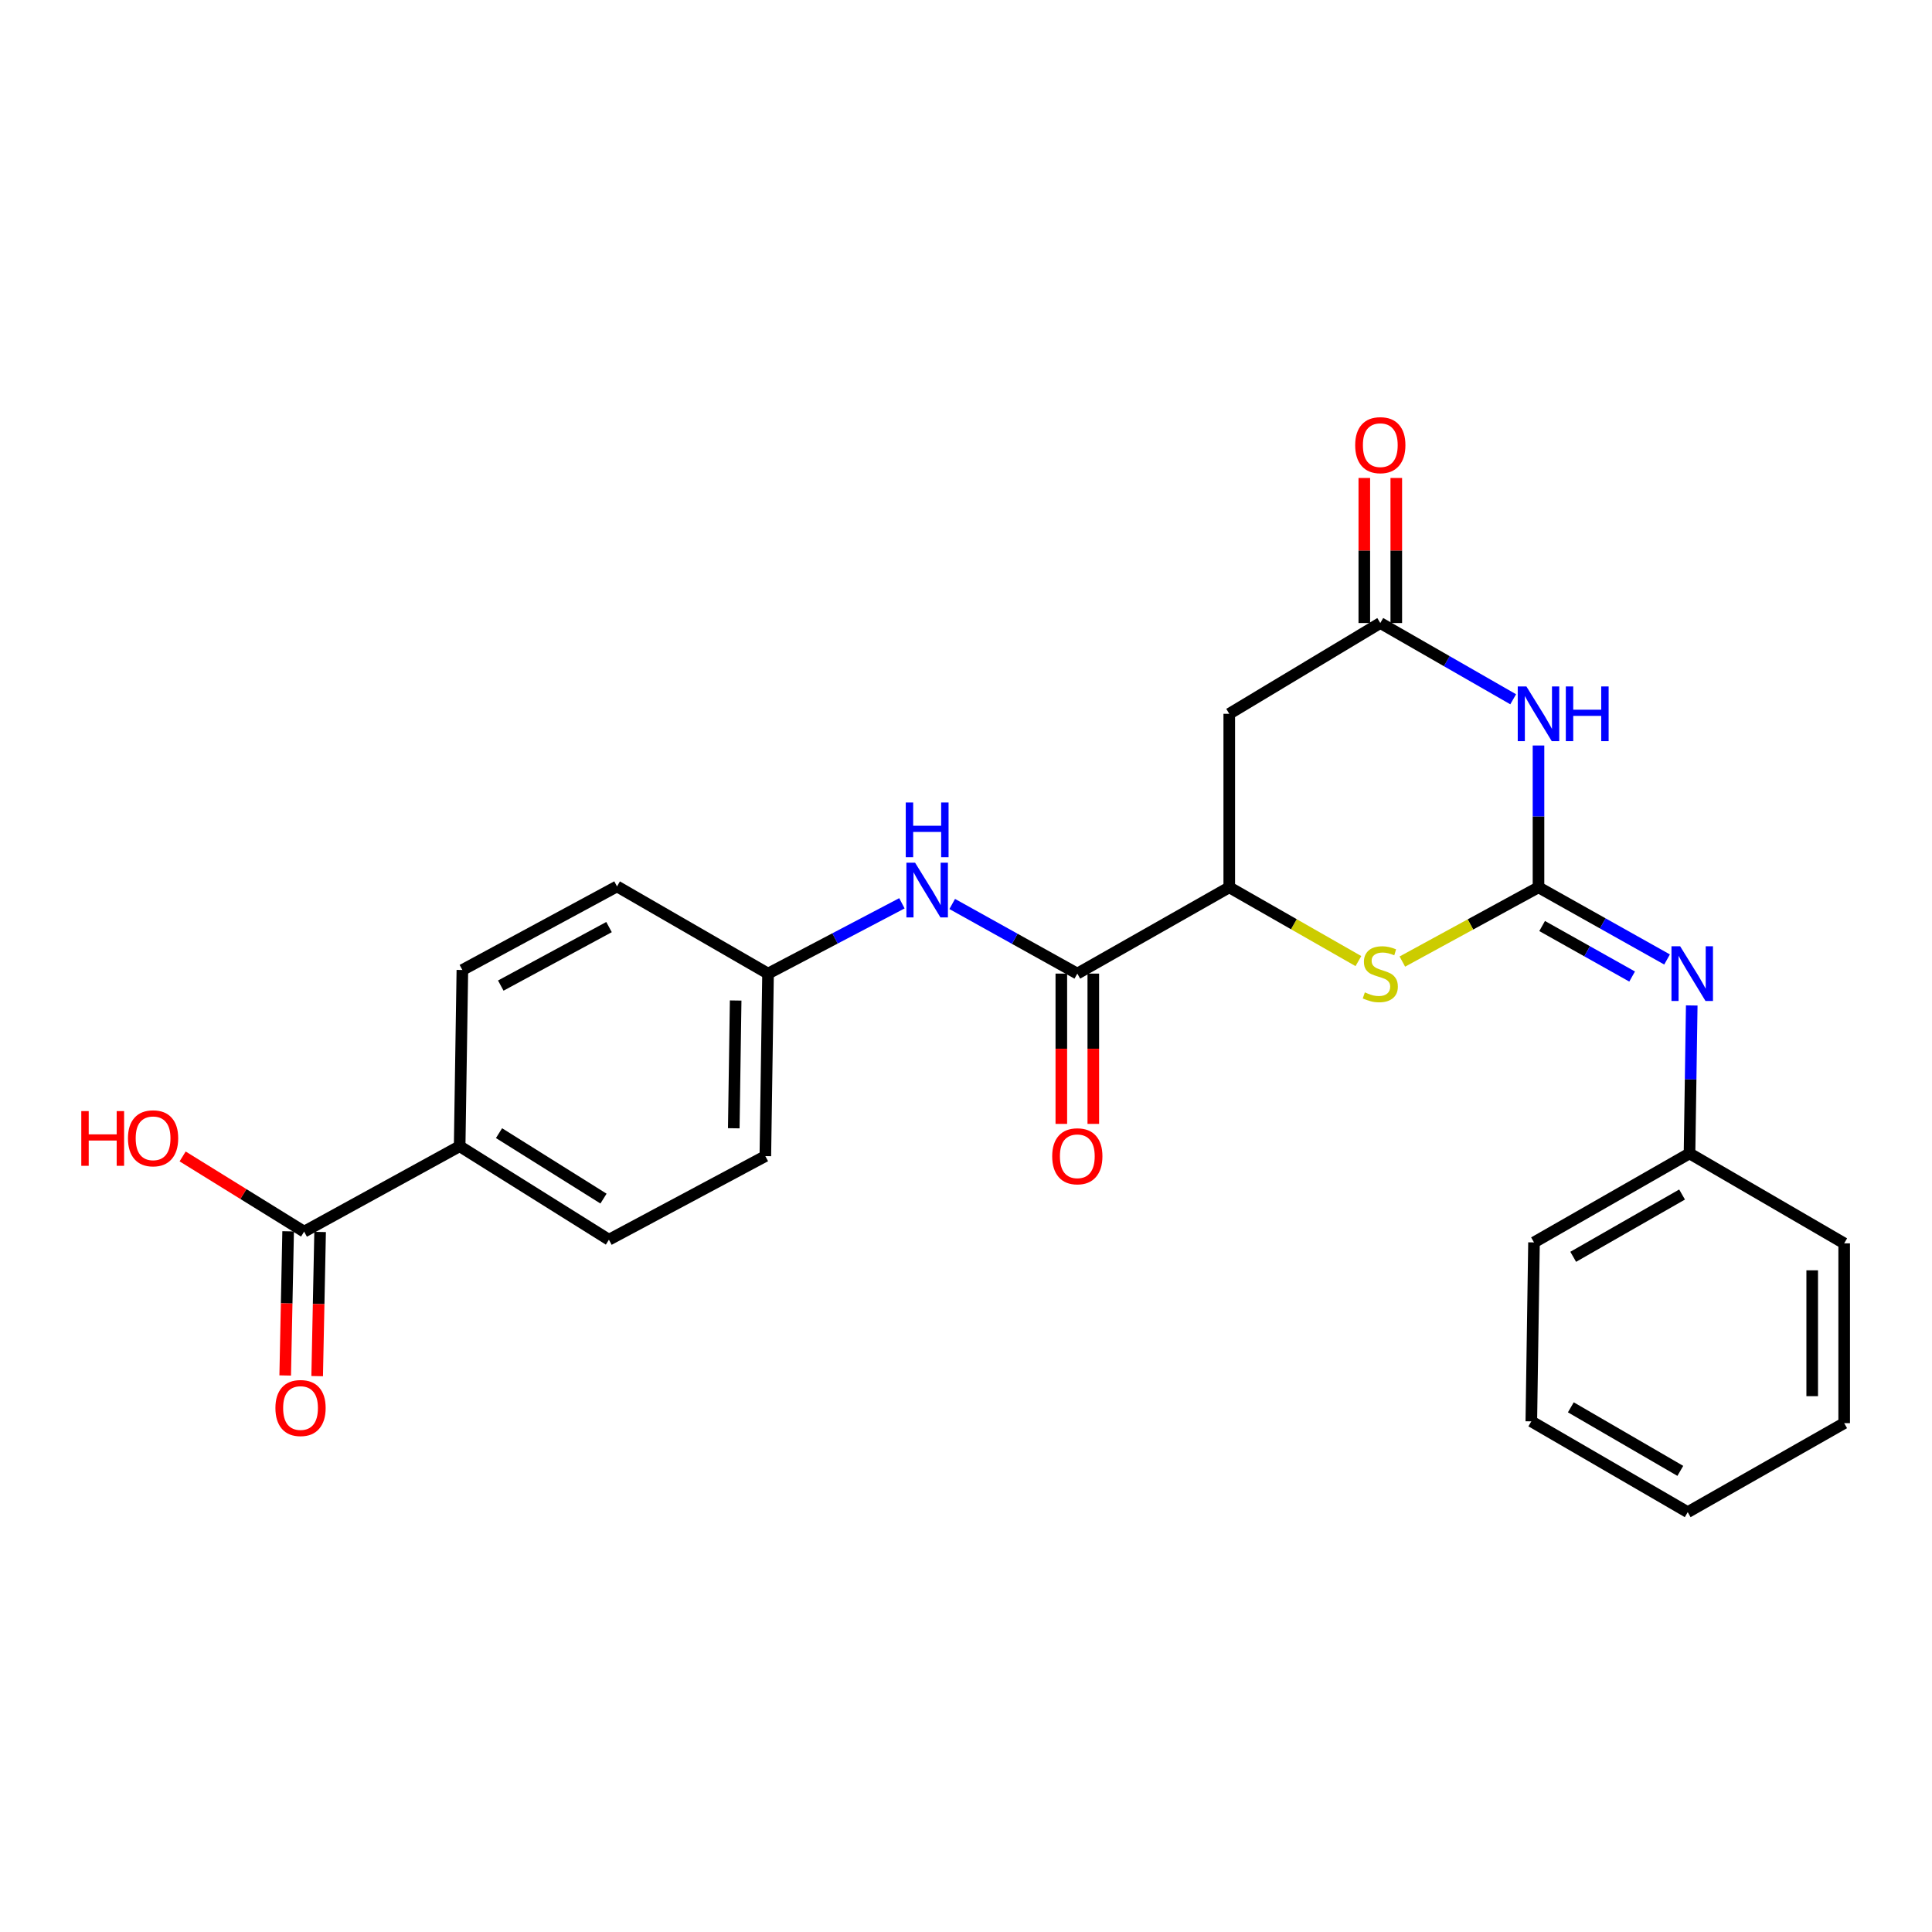 <?xml version='1.0' encoding='iso-8859-1'?>
<svg version='1.1' baseProfile='full'
              xmlns='http://www.w3.org/2000/svg'
                      xmlns:rdkit='http://www.rdkit.org/xml'
                      xmlns:xlink='http://www.w3.org/1999/xlink'
                  xml:space='preserve'
width='1000px' height='1000px' viewBox='0 0 1000 1000'>
<!-- END OF HEADER -->
<rect style='opacity:1.0;fill:#FFFFFF;stroke:none' width='1000' height='1000' x='0' y='0'> </rect>
<path class='bond-0' d='M 796.323,459.273 L 796.323,422.571' style='fill:none;fill-rule:evenodd;stroke:#000000;stroke-width:6px;stroke-linecap:butt;stroke-linejoin:miter;stroke-opacity:1' />
<path class='bond-0' d='M 796.323,422.571 L 796.323,385.869' style='fill:none;fill-rule:evenodd;stroke:#0000FF;stroke-width:6px;stroke-linecap:butt;stroke-linejoin:miter;stroke-opacity:1' />
<path class='bond-1' d='M 796.323,459.273 L 761.088,478.491' style='fill:none;fill-rule:evenodd;stroke:#000000;stroke-width:6px;stroke-linecap:butt;stroke-linejoin:miter;stroke-opacity:1' />
<path class='bond-1' d='M 761.088,478.491 L 725.852,497.71' style='fill:none;fill-rule:evenodd;stroke:#CCCC00;stroke-width:6px;stroke-linecap:butt;stroke-linejoin:miter;stroke-opacity:1' />
<path class='bond-6' d='M 796.323,459.273 L 829.596,477.949' style='fill:none;fill-rule:evenodd;stroke:#000000;stroke-width:6px;stroke-linecap:butt;stroke-linejoin:miter;stroke-opacity:1' />
<path class='bond-6' d='M 829.596,477.949 L 862.869,496.625' style='fill:none;fill-rule:evenodd;stroke:#0000FF;stroke-width:6px;stroke-linecap:butt;stroke-linejoin:miter;stroke-opacity:1' />
<path class='bond-6' d='M 798.204,479.309 L 821.495,492.382' style='fill:none;fill-rule:evenodd;stroke:#000000;stroke-width:6px;stroke-linecap:butt;stroke-linejoin:miter;stroke-opacity:1' />
<path class='bond-6' d='M 821.495,492.382 L 844.785,505.456' style='fill:none;fill-rule:evenodd;stroke:#0000FF;stroke-width:6px;stroke-linecap:butt;stroke-linejoin:miter;stroke-opacity:1' />
<path class='bond-2' d='M 783.223,361.946 L 748.832,342.211' style='fill:none;fill-rule:evenodd;stroke:#0000FF;stroke-width:6px;stroke-linecap:butt;stroke-linejoin:miter;stroke-opacity:1' />
<path class='bond-2' d='M 748.832,342.211 L 714.44,322.476' style='fill:none;fill-rule:evenodd;stroke:#000000;stroke-width:6px;stroke-linecap:butt;stroke-linejoin:miter;stroke-opacity:1' />
<path class='bond-3' d='M 703.109,497.461 L 669.686,478.367' style='fill:none;fill-rule:evenodd;stroke:#CCCC00;stroke-width:6px;stroke-linecap:butt;stroke-linejoin:miter;stroke-opacity:1' />
<path class='bond-3' d='M 669.686,478.367 L 636.262,459.273' style='fill:none;fill-rule:evenodd;stroke:#000000;stroke-width:6px;stroke-linecap:butt;stroke-linejoin:miter;stroke-opacity:1' />
<path class='bond-11' d='M 722.716,322.476 L 722.716,284.935' style='fill:none;fill-rule:evenodd;stroke:#000000;stroke-width:6px;stroke-linecap:butt;stroke-linejoin:miter;stroke-opacity:1' />
<path class='bond-11' d='M 722.716,284.935 L 722.716,247.394' style='fill:none;fill-rule:evenodd;stroke:#FF0000;stroke-width:6px;stroke-linecap:butt;stroke-linejoin:miter;stroke-opacity:1' />
<path class='bond-11' d='M 706.164,322.476 L 706.164,284.935' style='fill:none;fill-rule:evenodd;stroke:#000000;stroke-width:6px;stroke-linecap:butt;stroke-linejoin:miter;stroke-opacity:1' />
<path class='bond-11' d='M 706.164,284.935 L 706.164,247.394' style='fill:none;fill-rule:evenodd;stroke:#FF0000;stroke-width:6px;stroke-linecap:butt;stroke-linejoin:miter;stroke-opacity:1' />
<path class='bond-25' d='M 714.44,322.476 L 636.262,369.463' style='fill:none;fill-rule:evenodd;stroke:#000000;stroke-width:6px;stroke-linecap:butt;stroke-linejoin:miter;stroke-opacity:1' />
<path class='bond-4' d='M 636.262,459.273 L 557.616,503.934' style='fill:none;fill-rule:evenodd;stroke:#000000;stroke-width:6px;stroke-linecap:butt;stroke-linejoin:miter;stroke-opacity:1' />
<path class='bond-5' d='M 636.262,459.273 L 636.262,369.463' style='fill:none;fill-rule:evenodd;stroke:#000000;stroke-width:6px;stroke-linecap:butt;stroke-linejoin:miter;stroke-opacity:1' />
<path class='bond-7' d='M 557.616,503.934 L 525.239,485.914' style='fill:none;fill-rule:evenodd;stroke:#000000;stroke-width:6px;stroke-linecap:butt;stroke-linejoin:miter;stroke-opacity:1' />
<path class='bond-7' d='M 525.239,485.914 L 492.861,467.895' style='fill:none;fill-rule:evenodd;stroke:#0000FF;stroke-width:6px;stroke-linecap:butt;stroke-linejoin:miter;stroke-opacity:1' />
<path class='bond-10' d='M 549.34,503.934 L 549.34,542.829' style='fill:none;fill-rule:evenodd;stroke:#000000;stroke-width:6px;stroke-linecap:butt;stroke-linejoin:miter;stroke-opacity:1' />
<path class='bond-10' d='M 549.34,542.829 L 549.34,581.724' style='fill:none;fill-rule:evenodd;stroke:#FF0000;stroke-width:6px;stroke-linecap:butt;stroke-linejoin:miter;stroke-opacity:1' />
<path class='bond-10' d='M 565.891,503.934 L 565.891,542.829' style='fill:none;fill-rule:evenodd;stroke:#000000;stroke-width:6px;stroke-linecap:butt;stroke-linejoin:miter;stroke-opacity:1' />
<path class='bond-10' d='M 565.891,542.829 L 565.891,581.724' style='fill:none;fill-rule:evenodd;stroke:#FF0000;stroke-width:6px;stroke-linecap:butt;stroke-linejoin:miter;stroke-opacity:1' />
<path class='bond-16' d='M 875.642,520.421 L 875.067,558.715' style='fill:none;fill-rule:evenodd;stroke:#0000FF;stroke-width:6px;stroke-linecap:butt;stroke-linejoin:miter;stroke-opacity:1' />
<path class='bond-16' d='M 875.067,558.715 L 874.492,597.008' style='fill:none;fill-rule:evenodd;stroke:#000000;stroke-width:6px;stroke-linecap:butt;stroke-linejoin:miter;stroke-opacity:1' />
<path class='bond-13' d='M 466.832,467.542 L 432.184,485.738' style='fill:none;fill-rule:evenodd;stroke:#0000FF;stroke-width:6px;stroke-linecap:butt;stroke-linejoin:miter;stroke-opacity:1' />
<path class='bond-13' d='M 432.184,485.738 L 397.536,503.934' style='fill:none;fill-rule:evenodd;stroke:#000000;stroke-width:6px;stroke-linecap:butt;stroke-linejoin:miter;stroke-opacity:1' />
<path class='bond-8' d='M 157.412,637.495 L 237.916,593.284' style='fill:none;fill-rule:evenodd;stroke:#000000;stroke-width:6px;stroke-linecap:butt;stroke-linejoin:miter;stroke-opacity:1' />
<path class='bond-12' d='M 149.138,637.326 L 148.379,674.634' style='fill:none;fill-rule:evenodd;stroke:#000000;stroke-width:6px;stroke-linecap:butt;stroke-linejoin:miter;stroke-opacity:1' />
<path class='bond-12' d='M 148.379,674.634 L 147.619,711.942' style='fill:none;fill-rule:evenodd;stroke:#FF0000;stroke-width:6px;stroke-linecap:butt;stroke-linejoin:miter;stroke-opacity:1' />
<path class='bond-12' d='M 165.686,637.663 L 164.927,674.971' style='fill:none;fill-rule:evenodd;stroke:#000000;stroke-width:6px;stroke-linecap:butt;stroke-linejoin:miter;stroke-opacity:1' />
<path class='bond-12' d='M 164.927,674.971 L 164.167,712.279' style='fill:none;fill-rule:evenodd;stroke:#FF0000;stroke-width:6px;stroke-linecap:butt;stroke-linejoin:miter;stroke-opacity:1' />
<path class='bond-17' d='M 157.412,637.495 L 125.973,618.033' style='fill:none;fill-rule:evenodd;stroke:#000000;stroke-width:6px;stroke-linecap:butt;stroke-linejoin:miter;stroke-opacity:1' />
<path class='bond-17' d='M 125.973,618.033 L 94.533,598.57' style='fill:none;fill-rule:evenodd;stroke:#FF0000;stroke-width:6px;stroke-linecap:butt;stroke-linejoin:miter;stroke-opacity:1' />
<path class='bond-9' d='M 237.916,593.284 L 315.175,641.678' style='fill:none;fill-rule:evenodd;stroke:#000000;stroke-width:6px;stroke-linecap:butt;stroke-linejoin:miter;stroke-opacity:1' />
<path class='bond-9' d='M 258.292,586.516 L 312.372,620.393' style='fill:none;fill-rule:evenodd;stroke:#000000;stroke-width:6px;stroke-linecap:butt;stroke-linejoin:miter;stroke-opacity:1' />
<path class='bond-27' d='M 237.916,593.284 L 239.323,502.067' style='fill:none;fill-rule:evenodd;stroke:#000000;stroke-width:6px;stroke-linecap:butt;stroke-linejoin:miter;stroke-opacity:1' />
<path class='bond-18' d='M 397.536,503.934 L 319.368,458.804' style='fill:none;fill-rule:evenodd;stroke:#000000;stroke-width:6px;stroke-linecap:butt;stroke-linejoin:miter;stroke-opacity:1' />
<path class='bond-19' d='M 397.536,503.934 L 396.139,598.406' style='fill:none;fill-rule:evenodd;stroke:#000000;stroke-width:6px;stroke-linecap:butt;stroke-linejoin:miter;stroke-opacity:1' />
<path class='bond-19' d='M 380.777,517.86 L 379.799,583.99' style='fill:none;fill-rule:evenodd;stroke:#000000;stroke-width:6px;stroke-linecap:butt;stroke-linejoin:miter;stroke-opacity:1' />
<path class='bond-14' d='M 239.323,502.067 L 319.368,458.804' style='fill:none;fill-rule:evenodd;stroke:#000000;stroke-width:6px;stroke-linecap:butt;stroke-linejoin:miter;stroke-opacity:1' />
<path class='bond-14' d='M 259.2,510.139 L 315.231,479.854' style='fill:none;fill-rule:evenodd;stroke:#000000;stroke-width:6px;stroke-linecap:butt;stroke-linejoin:miter;stroke-opacity:1' />
<path class='bond-15' d='M 315.175,641.678 L 396.139,598.406' style='fill:none;fill-rule:evenodd;stroke:#000000;stroke-width:6px;stroke-linecap:butt;stroke-linejoin:miter;stroke-opacity:1' />
<path class='bond-20' d='M 874.492,597.008 L 793.997,643.067' style='fill:none;fill-rule:evenodd;stroke:#000000;stroke-width:6px;stroke-linecap:butt;stroke-linejoin:miter;stroke-opacity:1' />
<path class='bond-20' d='M 870.638,618.283 L 814.291,650.524' style='fill:none;fill-rule:evenodd;stroke:#000000;stroke-width:6px;stroke-linecap:butt;stroke-linejoin:miter;stroke-opacity:1' />
<path class='bond-21' d='M 874.492,597.008 L 954.545,643.554' style='fill:none;fill-rule:evenodd;stroke:#000000;stroke-width:6px;stroke-linecap:butt;stroke-linejoin:miter;stroke-opacity:1' />
<path class='bond-23' d='M 793.997,643.067 L 792.609,735.69' style='fill:none;fill-rule:evenodd;stroke:#000000;stroke-width:6px;stroke-linecap:butt;stroke-linejoin:miter;stroke-opacity:1' />
<path class='bond-22' d='M 954.545,643.554 L 954.545,736.619' style='fill:none;fill-rule:evenodd;stroke:#000000;stroke-width:6px;stroke-linecap:butt;stroke-linejoin:miter;stroke-opacity:1' />
<path class='bond-22' d='M 937.994,657.514 L 937.994,722.659' style='fill:none;fill-rule:evenodd;stroke:#000000;stroke-width:6px;stroke-linecap:butt;stroke-linejoin:miter;stroke-opacity:1' />
<path class='bond-24' d='M 954.545,736.619 L 873.563,782.687' style='fill:none;fill-rule:evenodd;stroke:#000000;stroke-width:6px;stroke-linecap:butt;stroke-linejoin:miter;stroke-opacity:1' />
<path class='bond-26' d='M 792.609,735.69 L 873.563,782.687' style='fill:none;fill-rule:evenodd;stroke:#000000;stroke-width:6px;stroke-linecap:butt;stroke-linejoin:miter;stroke-opacity:1' />
<path class='bond-26' d='M 813.062,728.426 L 869.73,761.323' style='fill:none;fill-rule:evenodd;stroke:#000000;stroke-width:6px;stroke-linecap:butt;stroke-linejoin:miter;stroke-opacity:1' />
<path  class='atom-1' d='M 790.063 355.303
L 799.343 370.303
Q 800.263 371.783, 801.743 374.463
Q 803.223 377.143, 803.303 377.303
L 803.303 355.303
L 807.063 355.303
L 807.063 383.623
L 803.183 383.623
L 793.223 367.223
Q 792.063 365.303, 790.823 363.103
Q 789.623 360.903, 789.263 360.223
L 789.263 383.623
L 785.583 383.623
L 785.583 355.303
L 790.063 355.303
' fill='#0000FF'/>
<path  class='atom-1' d='M 810.463 355.303
L 814.303 355.303
L 814.303 367.343
L 828.783 367.343
L 828.783 355.303
L 832.623 355.303
L 832.623 383.623
L 828.783 383.623
L 828.783 370.543
L 814.303 370.543
L 814.303 383.623
L 810.463 383.623
L 810.463 355.303
' fill='#0000FF'/>
<path  class='atom-2' d='M 706.44 513.654
Q 706.76 513.774, 708.08 514.334
Q 709.4 514.894, 710.84 515.254
Q 712.32 515.574, 713.76 515.574
Q 716.44 515.574, 718 514.294
Q 719.56 512.974, 719.56 510.694
Q 719.56 509.134, 718.76 508.174
Q 718 507.214, 716.8 506.694
Q 715.6 506.174, 713.6 505.574
Q 711.08 504.814, 709.56 504.094
Q 708.08 503.374, 707 501.854
Q 705.96 500.334, 705.96 497.774
Q 705.96 494.214, 708.36 492.014
Q 710.8 489.814, 715.6 489.814
Q 718.88 489.814, 722.6 491.374
L 721.68 494.454
Q 718.28 493.054, 715.72 493.054
Q 712.96 493.054, 711.44 494.214
Q 709.92 495.334, 709.96 497.294
Q 709.96 498.814, 710.72 499.734
Q 711.52 500.654, 712.64 501.174
Q 713.8 501.694, 715.72 502.294
Q 718.28 503.094, 719.8 503.894
Q 721.32 504.694, 722.4 506.334
Q 723.52 507.934, 723.52 510.694
Q 723.52 514.614, 720.88 516.734
Q 718.28 518.814, 713.92 518.814
Q 711.4 518.814, 709.48 518.254
Q 707.6 517.734, 705.36 516.814
L 706.44 513.654
' fill='#CCCC00'/>
<path  class='atom-7' d='M 869.63 489.774
L 878.91 504.774
Q 879.83 506.254, 881.31 508.934
Q 882.79 511.614, 882.87 511.774
L 882.87 489.774
L 886.63 489.774
L 886.63 518.094
L 882.75 518.094
L 872.79 501.694
Q 871.63 499.774, 870.39 497.574
Q 869.19 495.374, 868.83 494.694
L 868.83 518.094
L 865.15 518.094
L 865.15 489.774
L 869.63 489.774
' fill='#0000FF'/>
<path  class='atom-8' d='M 473.638 446.52
L 482.918 461.52
Q 483.838 463, 485.318 465.68
Q 486.798 468.36, 486.878 468.52
L 486.878 446.52
L 490.638 446.52
L 490.638 474.84
L 486.758 474.84
L 476.798 458.44
Q 475.638 456.52, 474.398 454.32
Q 473.198 452.12, 472.838 451.44
L 472.838 474.84
L 469.158 474.84
L 469.158 446.52
L 473.638 446.52
' fill='#0000FF'/>
<path  class='atom-8' d='M 468.818 415.368
L 472.658 415.368
L 472.658 427.408
L 487.138 427.408
L 487.138 415.368
L 490.978 415.368
L 490.978 443.688
L 487.138 443.688
L 487.138 430.608
L 472.658 430.608
L 472.658 443.688
L 468.818 443.688
L 468.818 415.368
' fill='#0000FF'/>
<path  class='atom-11' d='M 544.616 598.486
Q 544.616 591.686, 547.976 587.886
Q 551.336 584.086, 557.616 584.086
Q 563.896 584.086, 567.256 587.886
Q 570.616 591.686, 570.616 598.486
Q 570.616 605.366, 567.216 609.286
Q 563.816 613.166, 557.616 613.166
Q 551.376 613.166, 547.976 609.286
Q 544.616 605.406, 544.616 598.486
M 557.616 609.966
Q 561.936 609.966, 564.256 607.086
Q 566.616 604.166, 566.616 598.486
Q 566.616 592.926, 564.256 590.126
Q 561.936 587.286, 557.616 587.286
Q 553.296 587.286, 550.936 590.086
Q 548.616 592.886, 548.616 598.486
Q 548.616 604.206, 550.936 607.086
Q 553.296 609.966, 557.616 609.966
' fill='#FF0000'/>
<path  class='atom-12' d='M 701.44 230.411
Q 701.44 223.611, 704.8 219.811
Q 708.16 216.011, 714.44 216.011
Q 720.72 216.011, 724.08 219.811
Q 727.44 223.611, 727.44 230.411
Q 727.44 237.291, 724.04 241.211
Q 720.64 245.091, 714.44 245.091
Q 708.2 245.091, 704.8 241.211
Q 701.44 237.331, 701.44 230.411
M 714.44 241.891
Q 718.76 241.891, 721.08 239.011
Q 723.44 236.091, 723.44 230.411
Q 723.44 224.851, 721.08 222.051
Q 718.76 219.211, 714.44 219.211
Q 710.12 219.211, 707.76 222.011
Q 705.44 224.811, 705.44 230.411
Q 705.44 236.131, 707.76 239.011
Q 710.12 241.891, 714.44 241.891
' fill='#FF0000'/>
<path  class='atom-13' d='M 142.555 728.791
Q 142.555 721.991, 145.915 718.191
Q 149.275 714.391, 155.555 714.391
Q 161.835 714.391, 165.195 718.191
Q 168.555 721.991, 168.555 728.791
Q 168.555 735.671, 165.155 739.591
Q 161.755 743.471, 155.555 743.471
Q 149.315 743.471, 145.915 739.591
Q 142.555 735.711, 142.555 728.791
M 155.555 740.271
Q 159.875 740.271, 162.195 737.391
Q 164.555 734.471, 164.555 728.791
Q 164.555 723.231, 162.195 720.431
Q 159.875 717.591, 155.555 717.591
Q 151.235 717.591, 148.875 720.391
Q 146.555 723.191, 146.555 728.791
Q 146.555 734.511, 148.875 737.391
Q 151.235 740.271, 155.555 740.271
' fill='#FF0000'/>
<path  class='atom-18' d='M 42.075 575.1
L 45.915 575.1
L 45.915 587.14
L 60.395 587.14
L 60.395 575.1
L 64.235 575.1
L 64.235 603.42
L 60.395 603.42
L 60.395 590.34
L 45.915 590.34
L 45.915 603.42
L 42.075 603.42
L 42.075 575.1
' fill='#FF0000'/>
<path  class='atom-18' d='M 66.235 589.18
Q 66.235 582.38, 69.595 578.58
Q 72.955 574.78, 79.235 574.78
Q 85.515 574.78, 88.875 578.58
Q 92.235 582.38, 92.235 589.18
Q 92.235 596.06, 88.835 599.98
Q 85.435 603.86, 79.235 603.86
Q 72.995 603.86, 69.595 599.98
Q 66.235 596.1, 66.235 589.18
M 79.235 600.66
Q 83.555 600.66, 85.875 597.78
Q 88.235 594.86, 88.235 589.18
Q 88.235 583.62, 85.875 580.82
Q 83.555 577.98, 79.235 577.98
Q 74.915 577.98, 72.555 580.78
Q 70.235 583.58, 70.235 589.18
Q 70.235 594.9, 72.555 597.78
Q 74.915 600.66, 79.235 600.66
' fill='#FF0000'/>
</svg>
